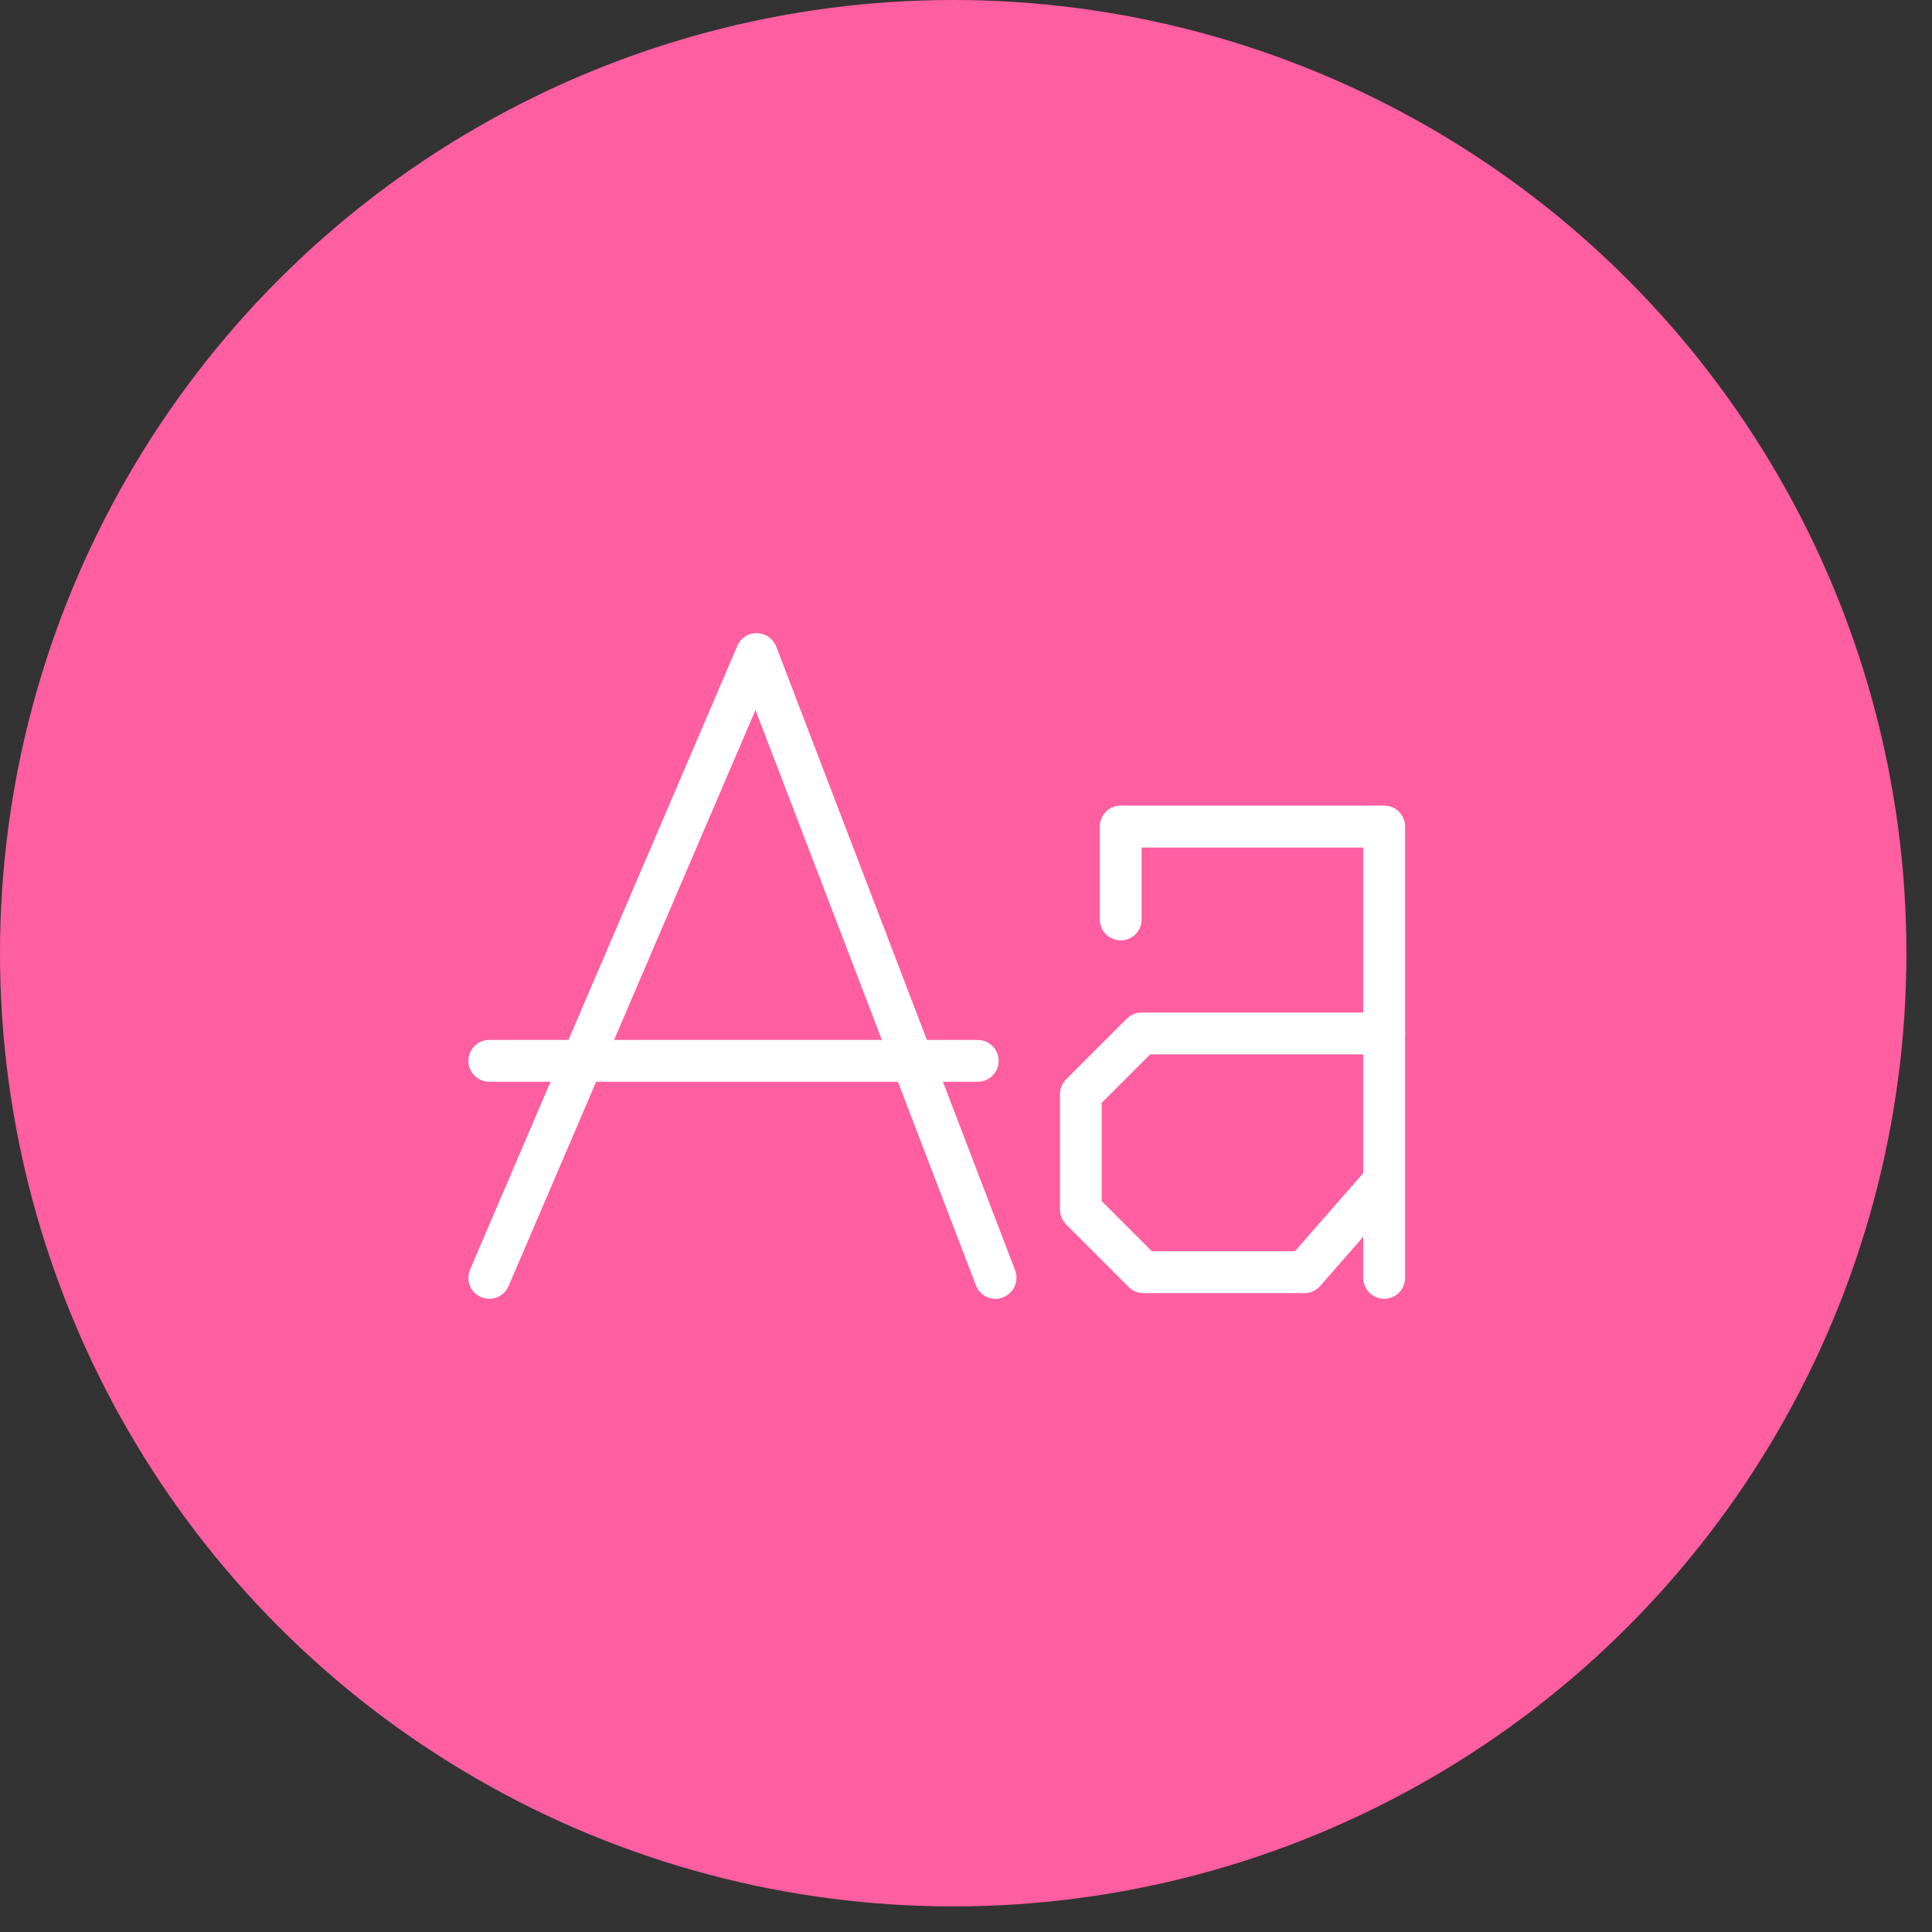 <svg width="66" height="66" viewBox="0 0 66 66" fill="none" xmlns="http://www.w3.org/2000/svg">
<rect x="0" y="0" width="66" height="66" fill="#333333" stroke="none"/>
<circle cx="32.563" cy="32.563" r="32.563" fill="#FF5EA0"/>
<path d="M33.4 36.955H16.715C16.32 36.955 16 36.635 16 36.24C16 35.845 16.32 35.525 16.715 35.525H33.4C33.795 35.525 34.115 35.845 34.115 36.24C34.115 36.635 33.795 36.955 33.4 36.955Z" fill="white"/>
<path d="M34.008 44.37C33.718 44.37 33.448 44.195 33.338 43.91L25.808 24.255L17.373 43.935C17.218 44.3 16.798 44.465 16.433 44.31C16.068 44.155 15.903 43.735 16.058 43.37L25.188 22.065C25.303 21.795 25.563 21.615 25.863 21.63C26.153 21.635 26.413 21.82 26.518 22.09L34.678 43.395C34.818 43.765 34.633 44.18 34.263 44.32C34.178 44.355 34.093 44.37 34.008 44.37Z" fill="white"/>
<path d="M47.285 44.37C46.89 44.37 46.57 44.05 46.57 43.654V28.954H39V31.41C39 31.805 38.68 32.124 38.285 32.124C37.89 32.124 37.57 31.805 37.57 31.41V28.235C37.57 27.84 37.89 27.52 38.285 27.52H47.285C47.68 27.52 48 27.84 48 28.235V43.65C48 44.05 47.68 44.37 47.285 44.37Z" fill="white"/>
<path d="M44.566 44.175H39.061C38.871 44.175 38.691 44.1 38.556 43.965L36.421 41.83C36.286 41.695 36.211 41.515 36.211 41.325V37.375C36.211 37.185 36.286 37.005 36.421 36.87L38.491 34.8C38.626 34.665 38.806 34.59 38.996 34.59H47.286C47.681 34.59 48.001 34.91 48.001 35.305C48.001 35.7 47.681 36.02 47.286 36.02H39.291L37.636 37.675V41.03L39.351 42.745H44.236L46.741 39.88C47.001 39.58 47.456 39.55 47.751 39.815C48.051 40.075 48.081 40.53 47.816 40.825L45.096 43.935C44.966 44.085 44.771 44.175 44.566 44.175Z" fill="white"/>
</svg>
